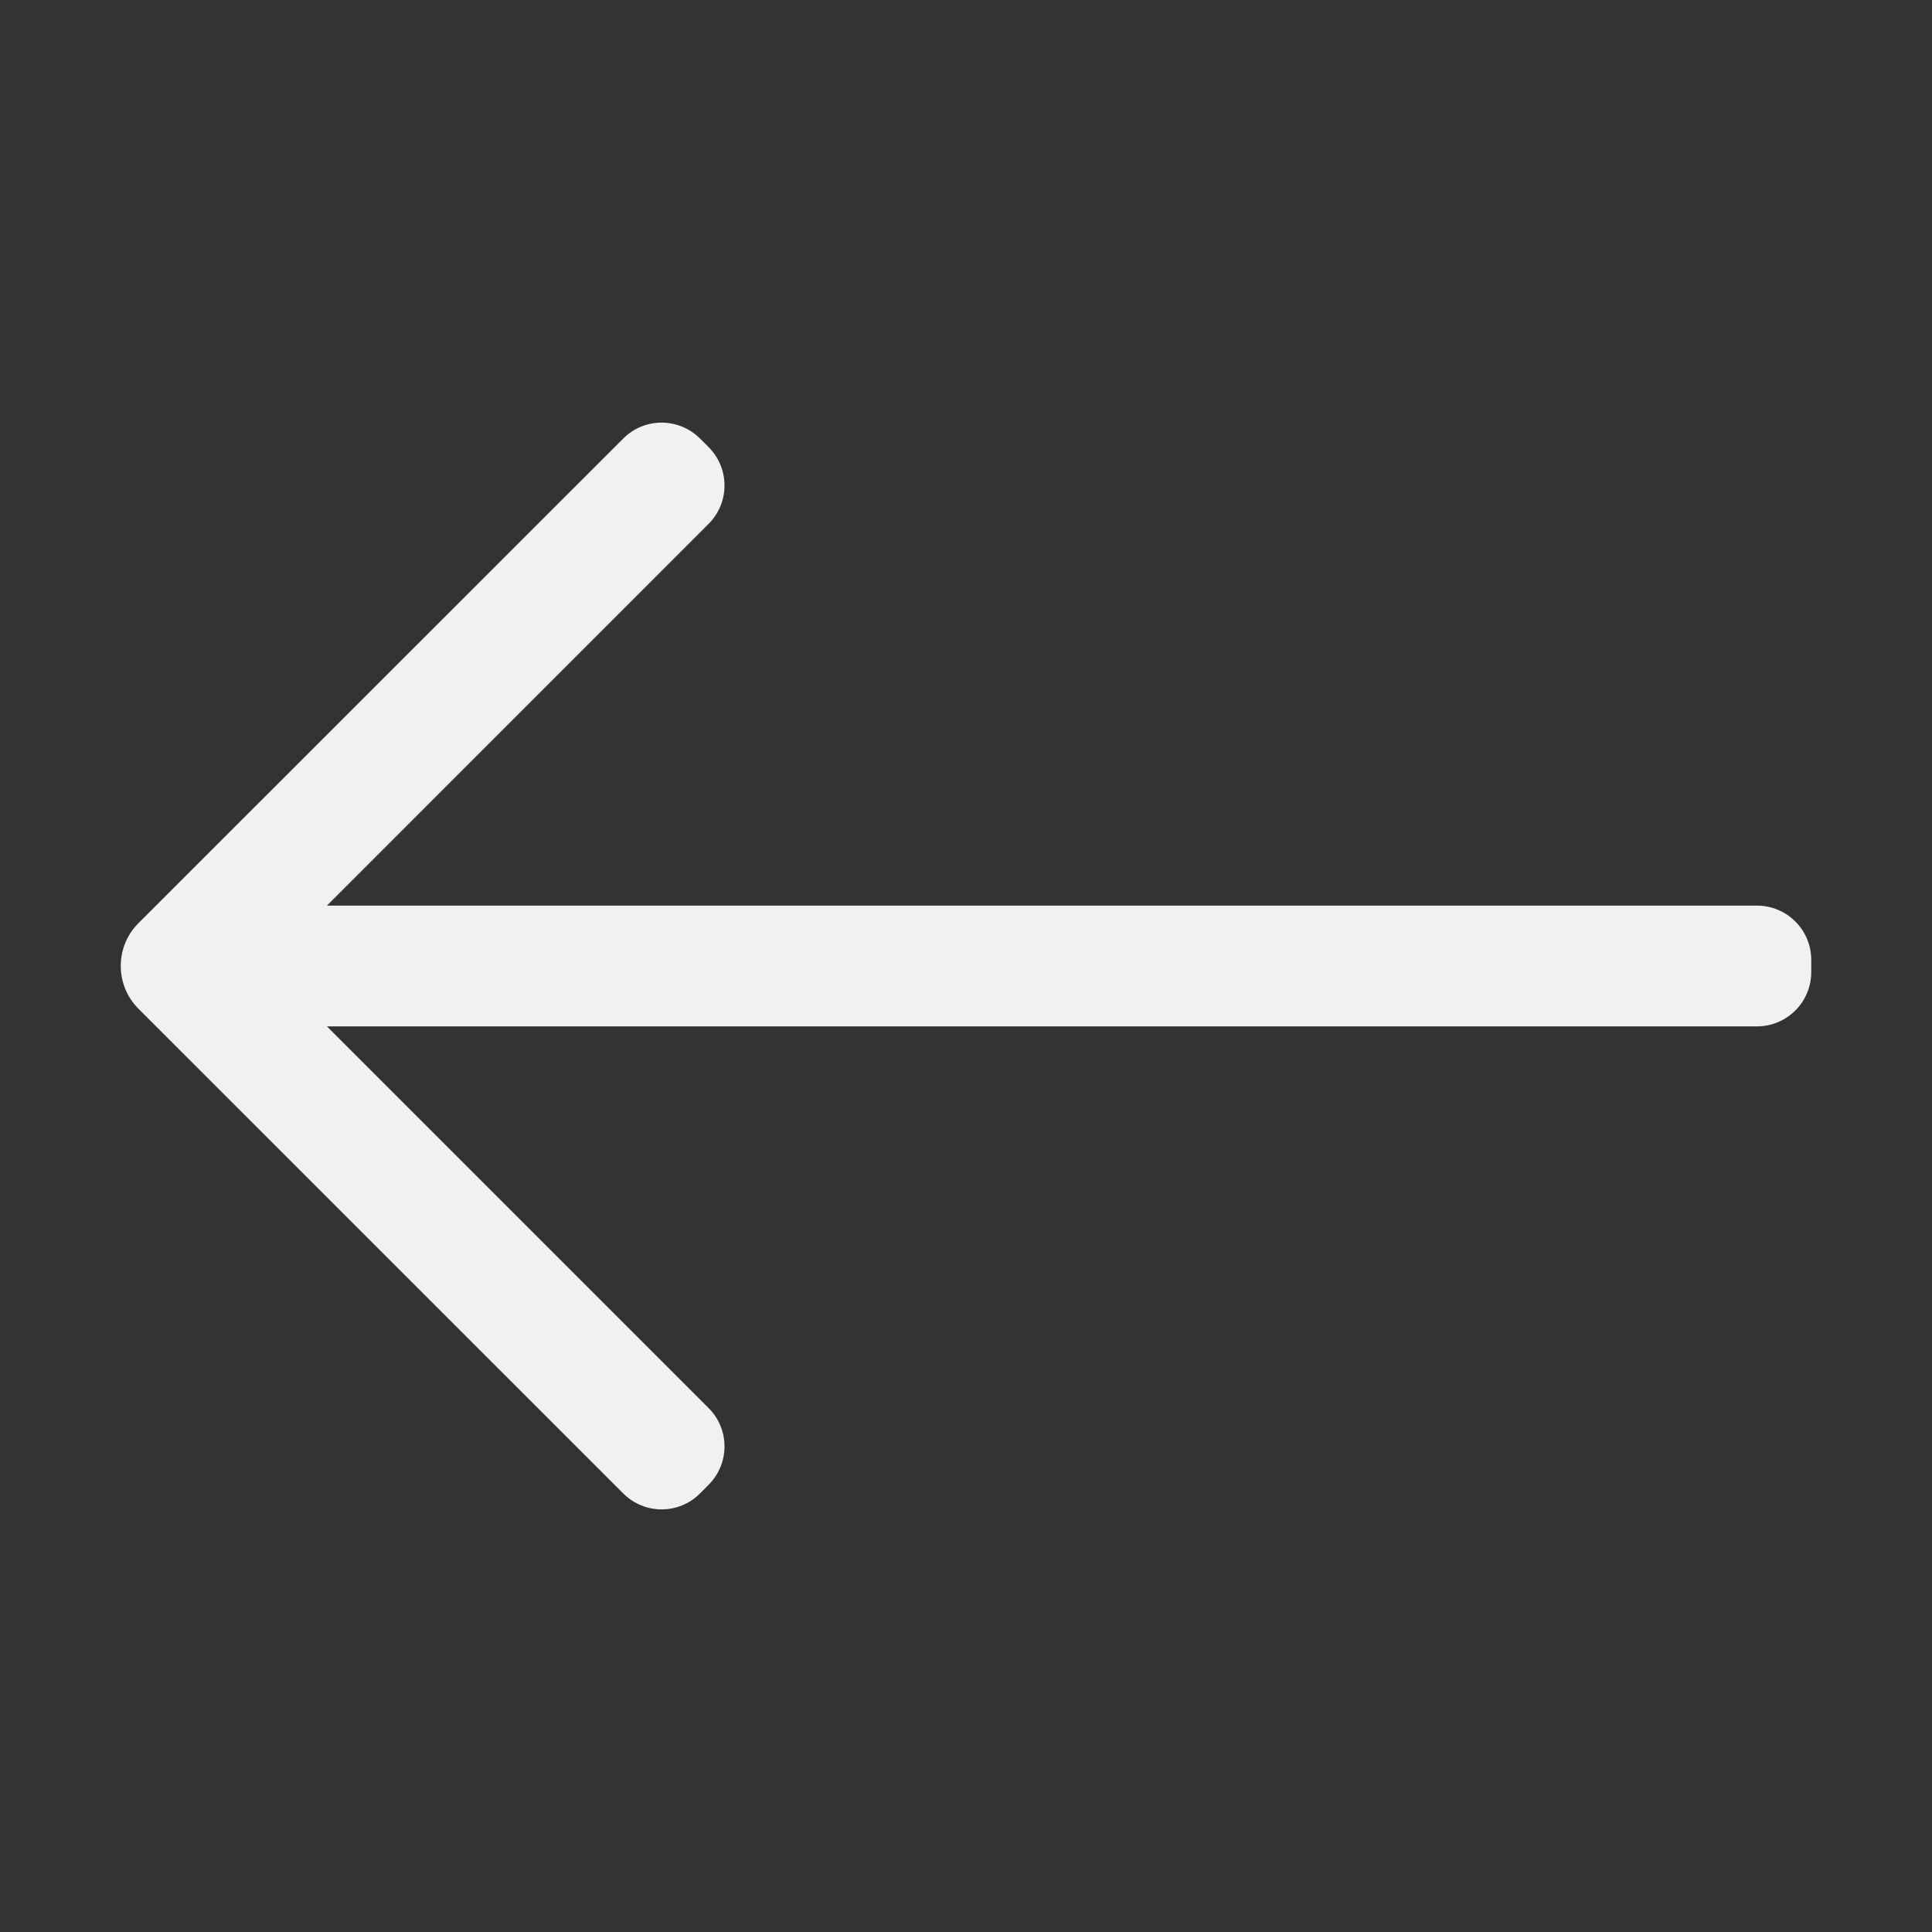 <svg width="24" height="24" viewBox="0 0 24 24" fill="none" xmlns="http://www.w3.org/2000/svg">
<rect x="0" y="0" width="24" height="24" fill="#333333" stroke="none"/>
<g id="Arrow Left">
<path id="Vector" d="M4.061 12.75H21.825C22.199 12.75 22.5 12.448 22.5 12.075V11.925C22.5 11.552 22.199 11.25 21.825 11.25H4.061L8.802 6.508C9.066 6.245 9.066 5.817 8.802 5.554L8.696 5.448C8.432 5.184 8.004 5.184 7.742 5.448L1.719 11.469C1.427 11.761 1.427 12.237 1.719 12.53L7.742 18.552C8.006 18.816 8.433 18.816 8.696 18.552L8.802 18.445C9.066 18.181 9.066 17.754 8.802 17.491L4.061 12.75Z" fill="#F1F1F1"/>
</g>
</svg>
